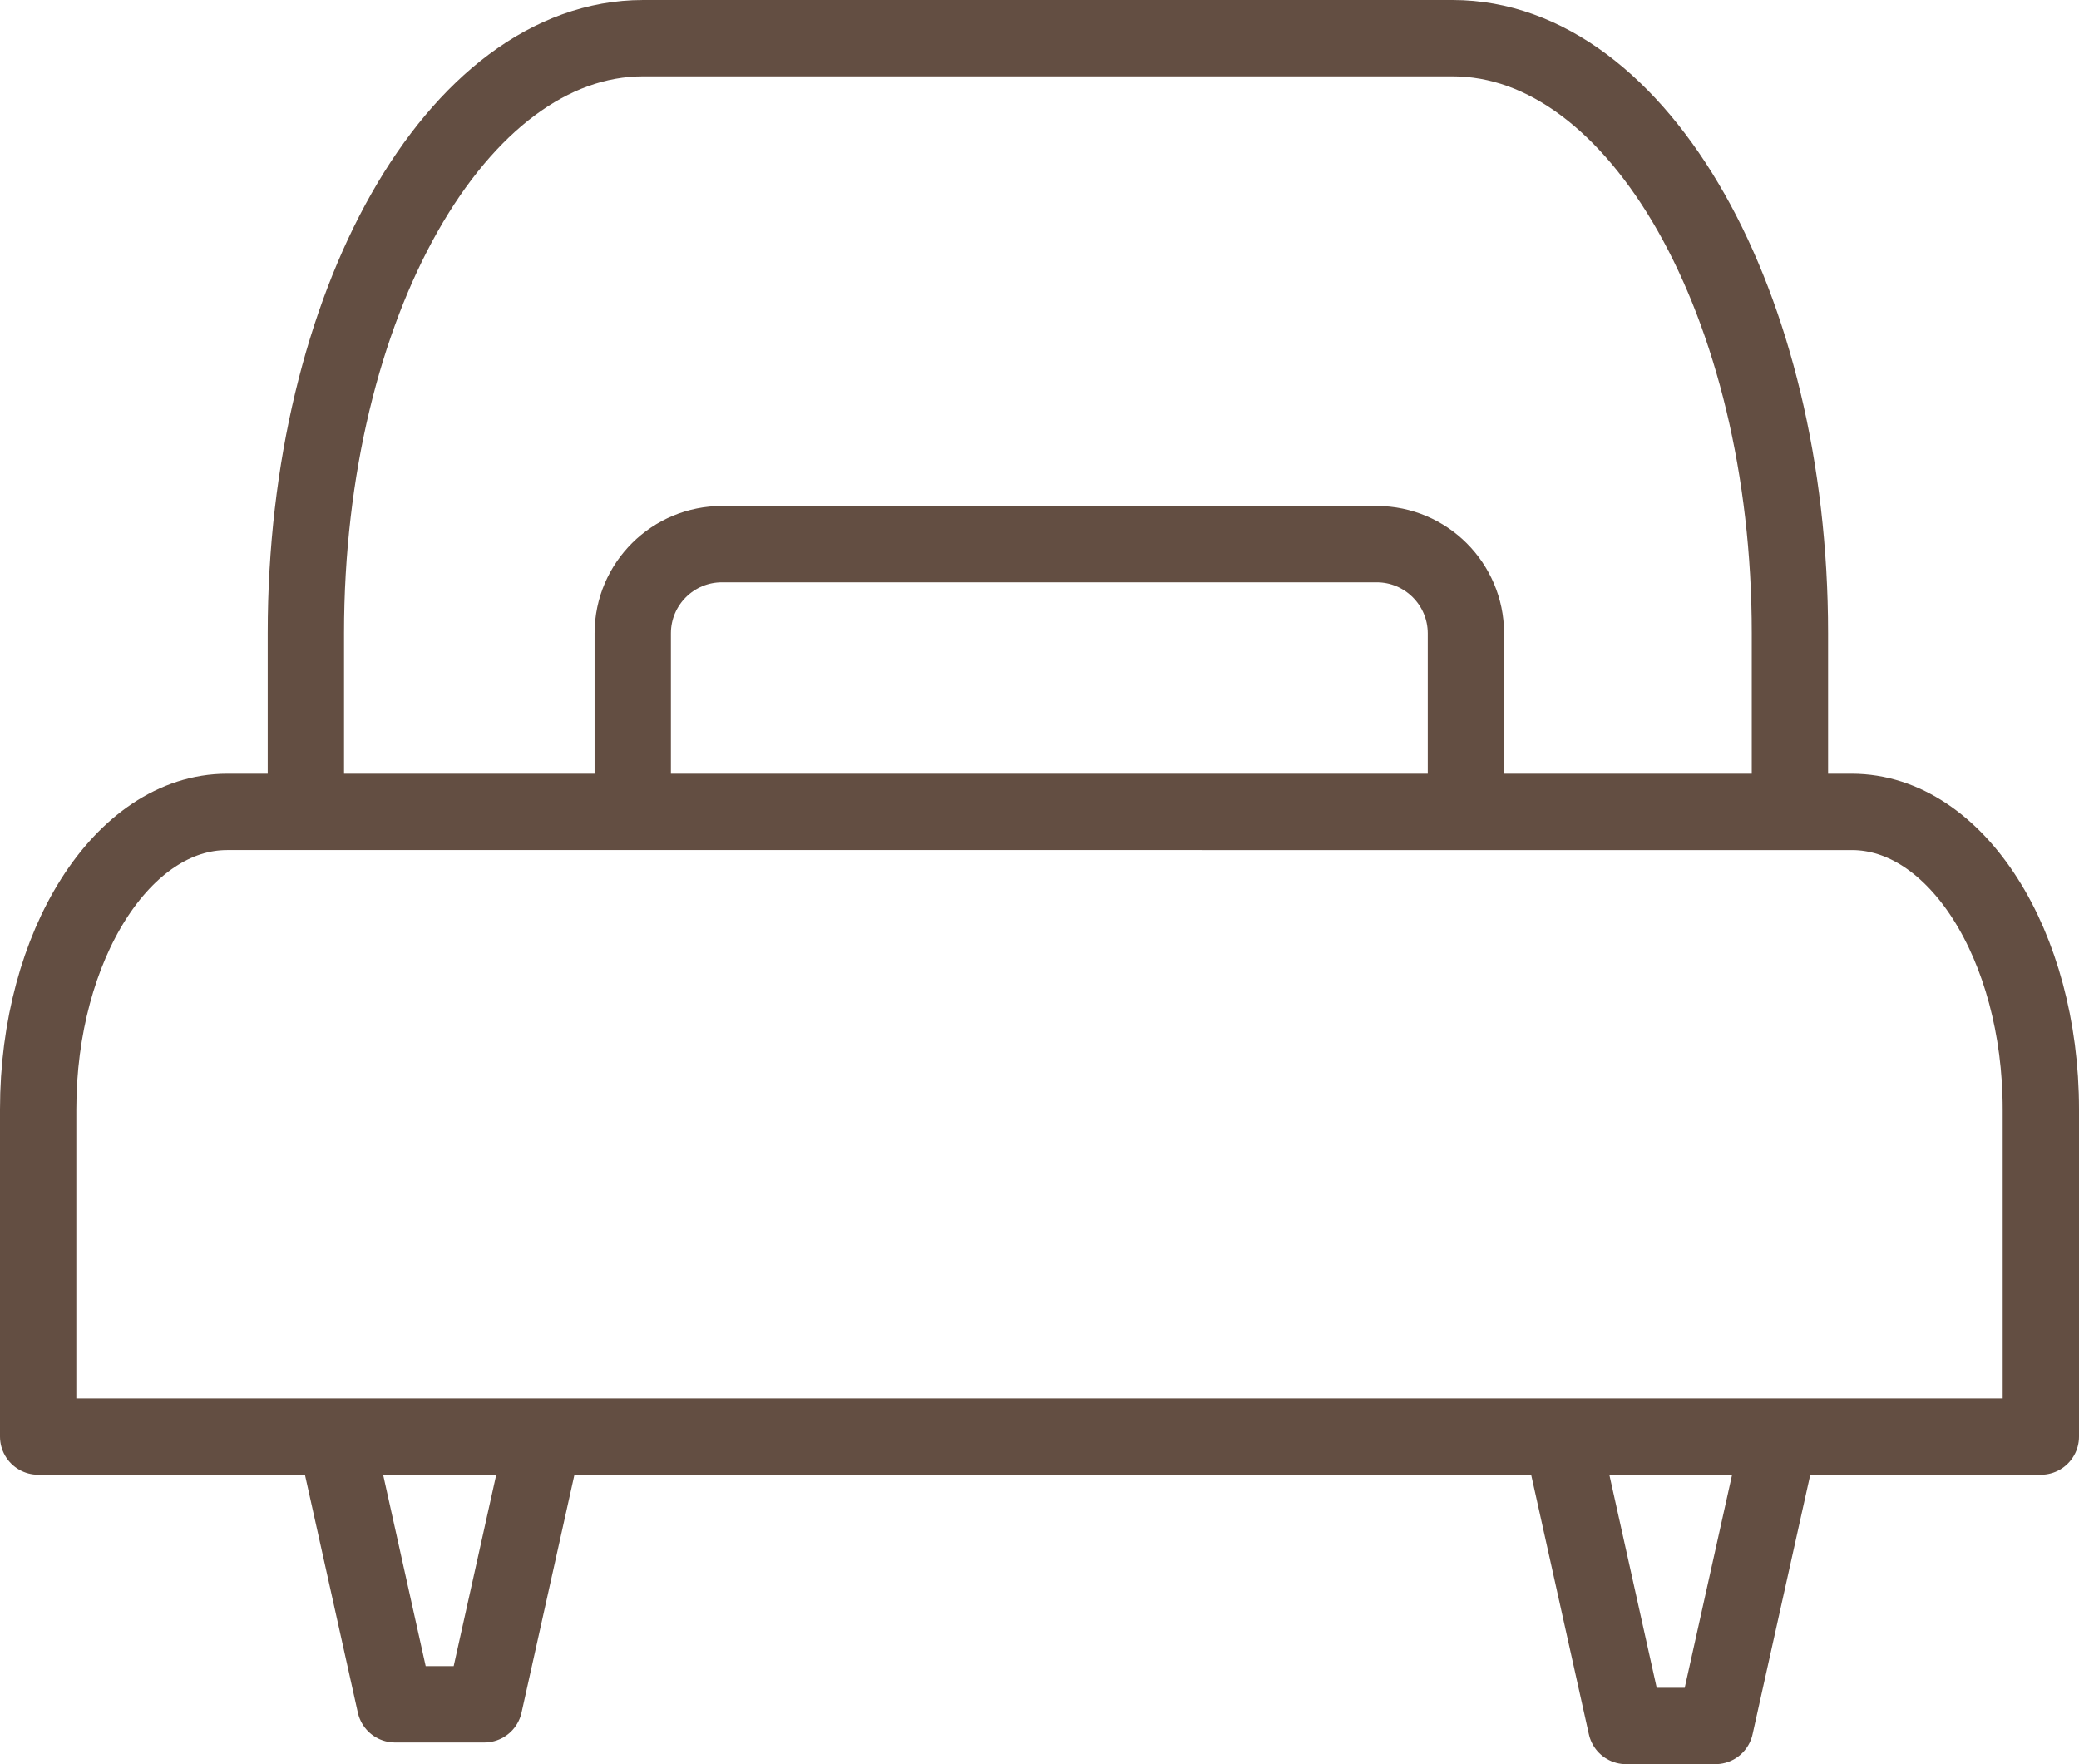 <?xml version="1.0" encoding="UTF-8"?><svg xmlns="http://www.w3.org/2000/svg" viewBox="0 0 217.91 184.89"><defs><style>.g{fill:none;stroke:#634e42;stroke-linecap:round;stroke-linejoin:round;stroke-width:8px;}</style></defs><g id="a"/><g id="b"><g id="c"><g id="d"><g id="e"><path id="f" class="g" d="M32.06,85.09v-18.74c0-34.44,15.82-62.35,35.35-62.35h84.85c19.52,0,35.35,27.91,35.35,62.35v18.74m26.3,65.47v-34.29c0-17.22-8.87-31.18-19.81-31.18H23.8c-10.94,0-19.8,14-19.8,31.18v34.29H213.91Zm-178.74,0l6.24,28.06h9.35l6.24-28.06m107.2,2.27l6.24,28.06h9.35l6.24-28.06m-32.38-67.74v-18.74c-.02-5.14-4.19-9.31-9.33-9.32H75.71c-5.17-.02-9.37,4.15-9.39,9.32v18.74"/></g></g></g></g></svg>